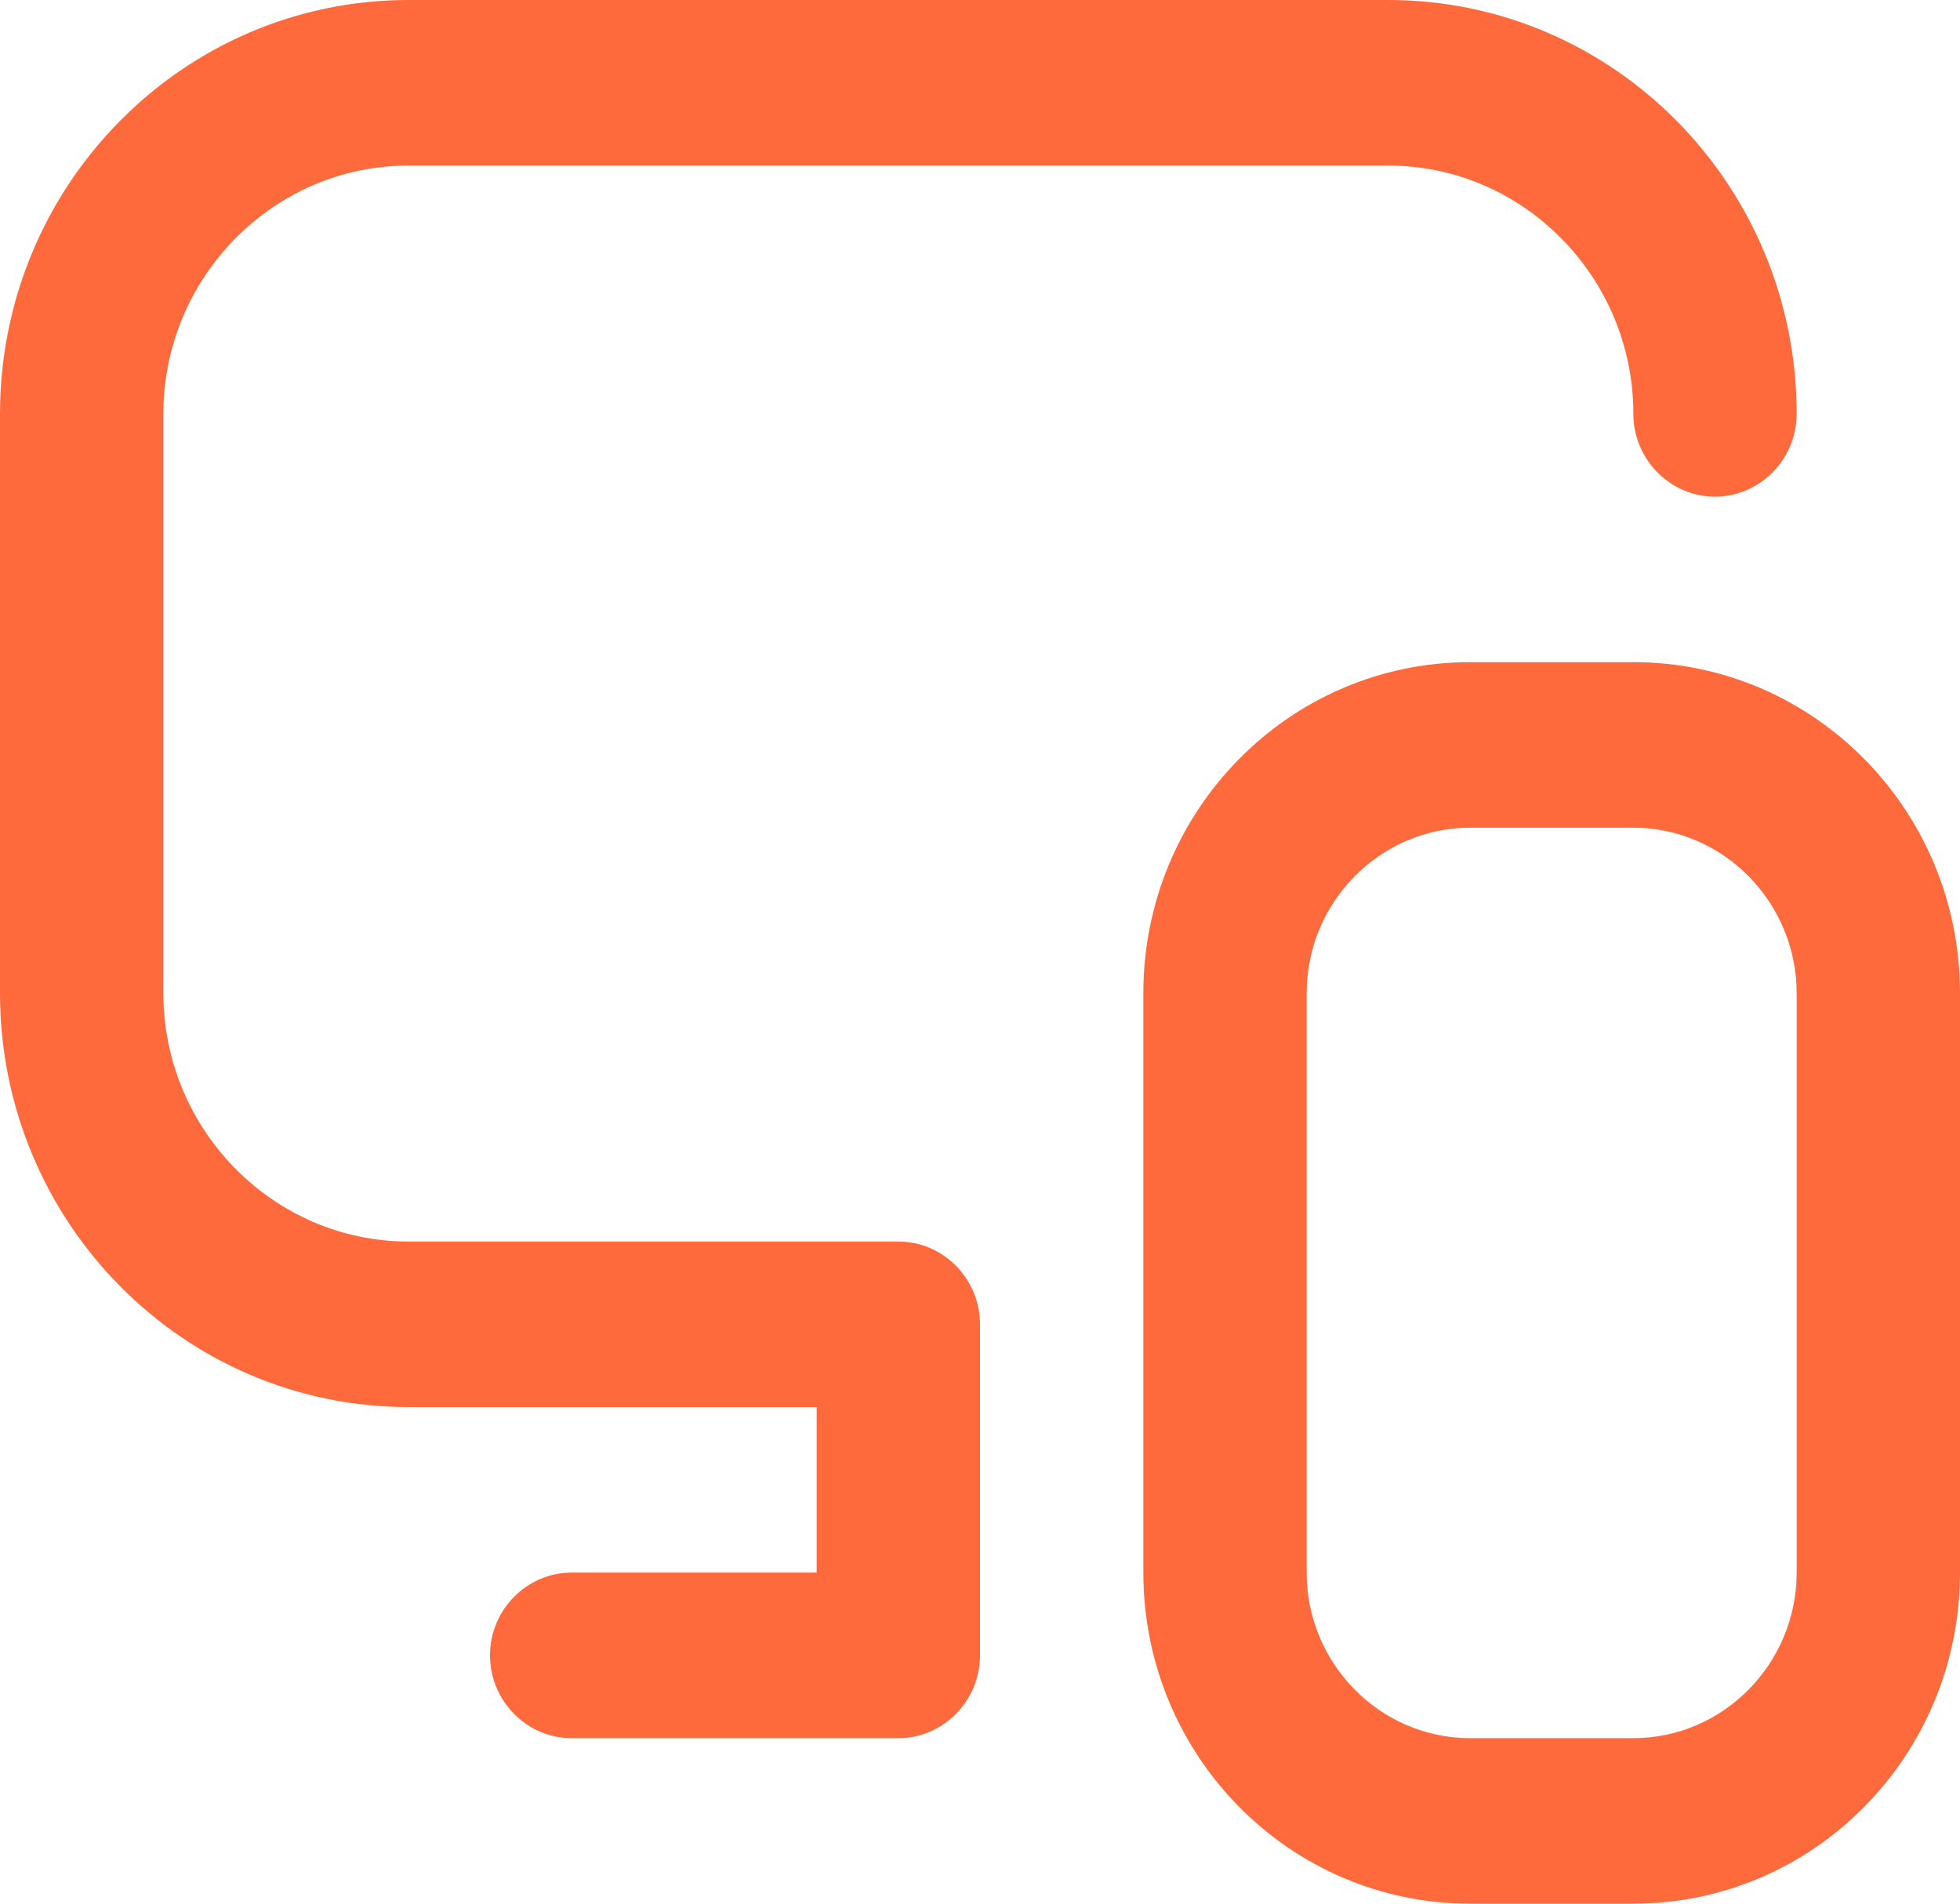 <svg xmlns="http://www.w3.org/2000/svg" width="35" height="34" viewBox="0 0 35 34" fill="none"><path fill-rule="evenodd" clip-rule="evenodd" d="M17.5 23.652V29.565C17.5 30.378 16.844 31.044 16.042 31.044H10.208C9.406 31.044 8.75 30.378 8.75 29.565C8.75 28.752 9.406 28.087 10.208 28.087H14.583V25.13H7.292C3.267 25.13 0 21.819 0 17.739V7.391C0 3.311 3.267 0 7.292 0H24.792C28.817 0 32.083 3.311 32.083 7.391C32.083 8.204 31.427 8.87 30.625 8.87C29.823 8.87 29.167 8.204 29.167 7.391C29.167 4.952 27.198 2.957 24.792 2.957H7.292C4.885 2.957 2.917 4.952 2.917 7.391V17.739C2.917 20.178 4.885 22.174 7.292 22.174H16.042C16.844 22.174 17.5 22.839 17.5 23.652ZM35 17.739V28.087C35 31.354 32.39 34 29.167 34H26.25C23.027 34 20.417 31.354 20.417 28.087V17.739C20.417 14.472 23.027 11.826 26.25 11.826H29.167C32.39 11.826 35 14.472 35 17.739ZM29.167 14.783C30.771 14.783 32.083 16.113 32.083 17.739V28.087C32.083 29.713 30.771 31.044 29.167 31.044H26.25C24.646 31.044 23.333 29.713 23.333 28.087V17.739C23.333 16.113 24.646 14.783 26.25 14.783H29.167Z" fill="#FF6A3D"></path></svg>